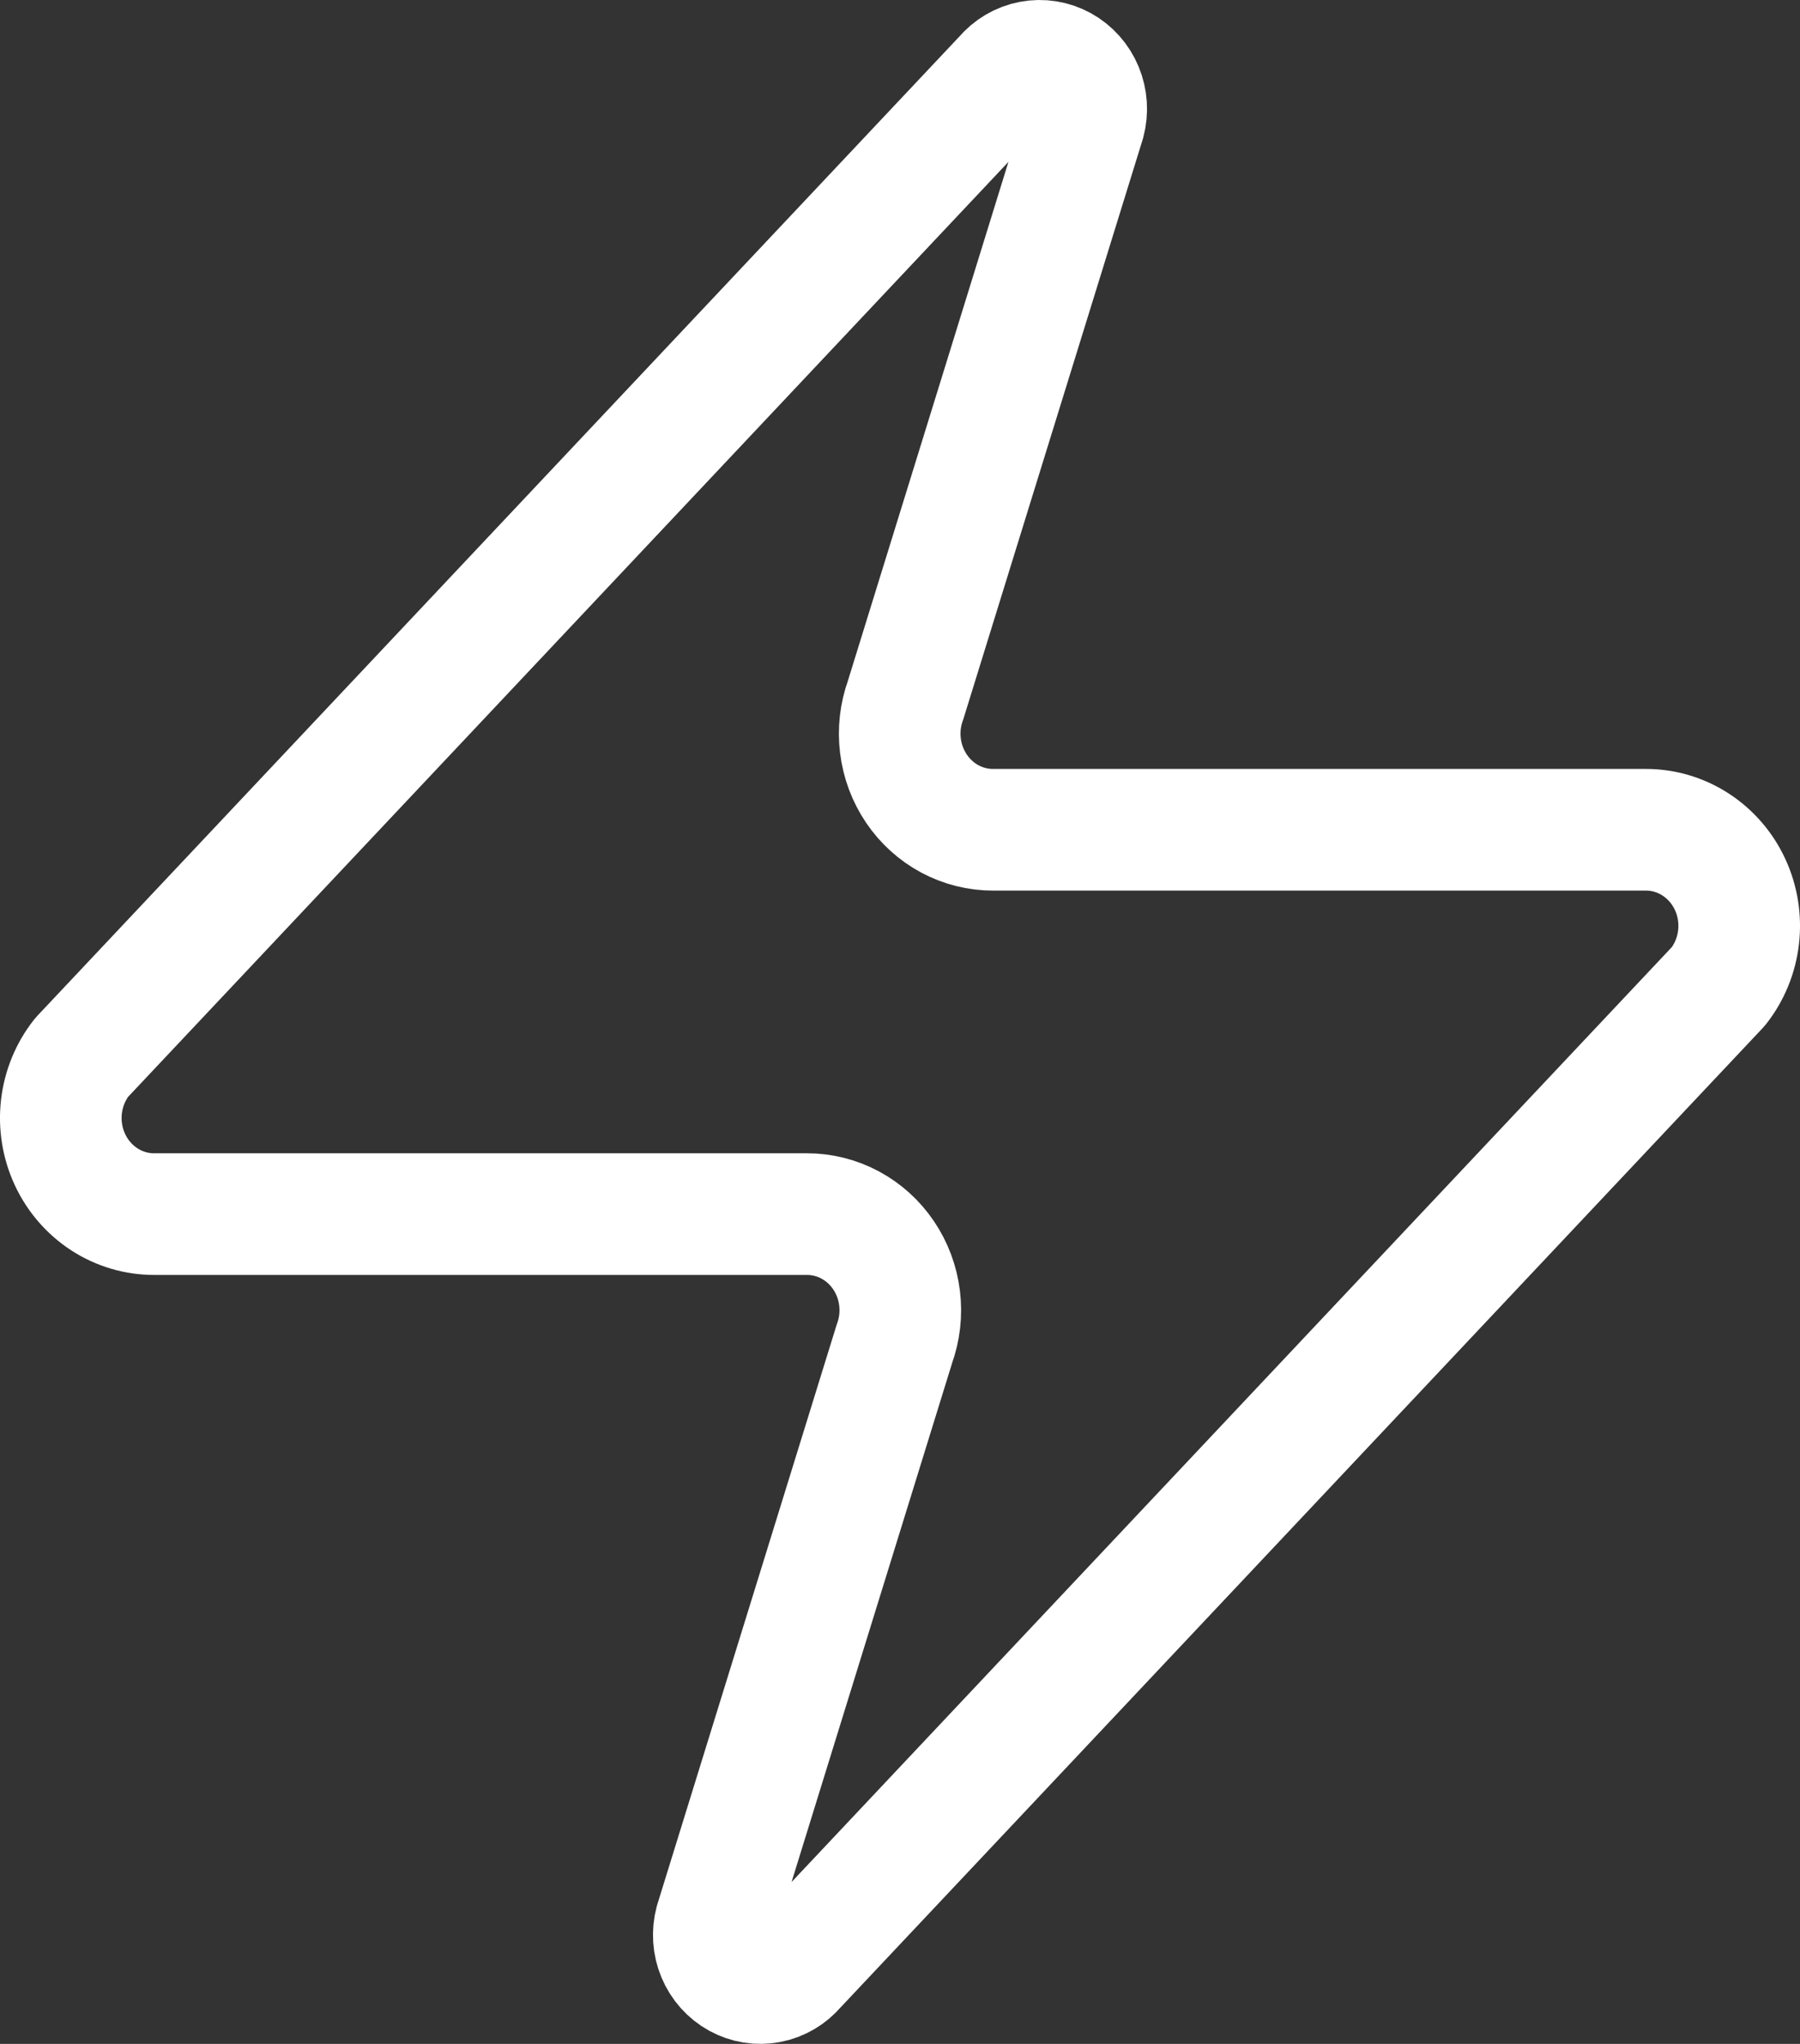 <svg xmlns="http://www.w3.org/2000/svg" fill="none" viewBox="0 0 74 84" height="84" width="74">
<rect x="0" y="0" width="74" height="84" fill="#333333" stroke="none"/>
<path stroke-linejoin="round" stroke-linecap="round" stroke-width="5" stroke="white" d="M6.345 49.898C5.62 49.9 4.909 49.691 4.295 49.294C3.681 48.896 3.188 48.328 2.875 47.654C2.562 46.98 2.441 46.228 2.526 45.486C2.612 44.743 2.899 44.041 3.356 43.461L41.292 3.182C41.576 2.843 41.964 2.614 42.391 2.533C42.819 2.451 43.26 2.522 43.644 2.733C44.027 2.945 44.329 3.284 44.5 3.695C44.672 4.107 44.702 4.566 44.587 4.998L37.23 28.771C37.013 29.369 36.94 30.013 37.018 30.647C37.095 31.28 37.321 31.885 37.675 32.41C38.029 32.934 38.501 33.362 39.051 33.657C39.601 33.951 40.212 34.104 40.832 34.102H67.655C68.38 34.099 69.091 34.309 69.705 34.706C70.319 35.104 70.812 35.672 71.125 36.346C71.438 37.02 71.559 37.772 71.474 38.514C71.388 39.257 71.101 39.959 70.644 40.539L32.708 80.818C32.424 81.157 32.036 81.386 31.609 81.467C31.181 81.549 30.74 81.478 30.357 81.267C29.973 81.055 29.671 80.716 29.5 80.305C29.328 79.893 29.298 79.434 29.413 79.002L36.77 55.229C36.987 54.631 37.06 53.987 36.982 53.353C36.905 52.719 36.679 52.114 36.325 51.59C35.971 51.066 35.499 50.638 34.949 50.344C34.399 50.049 33.788 49.896 33.168 49.898H6.345Z"></path>
</svg>
